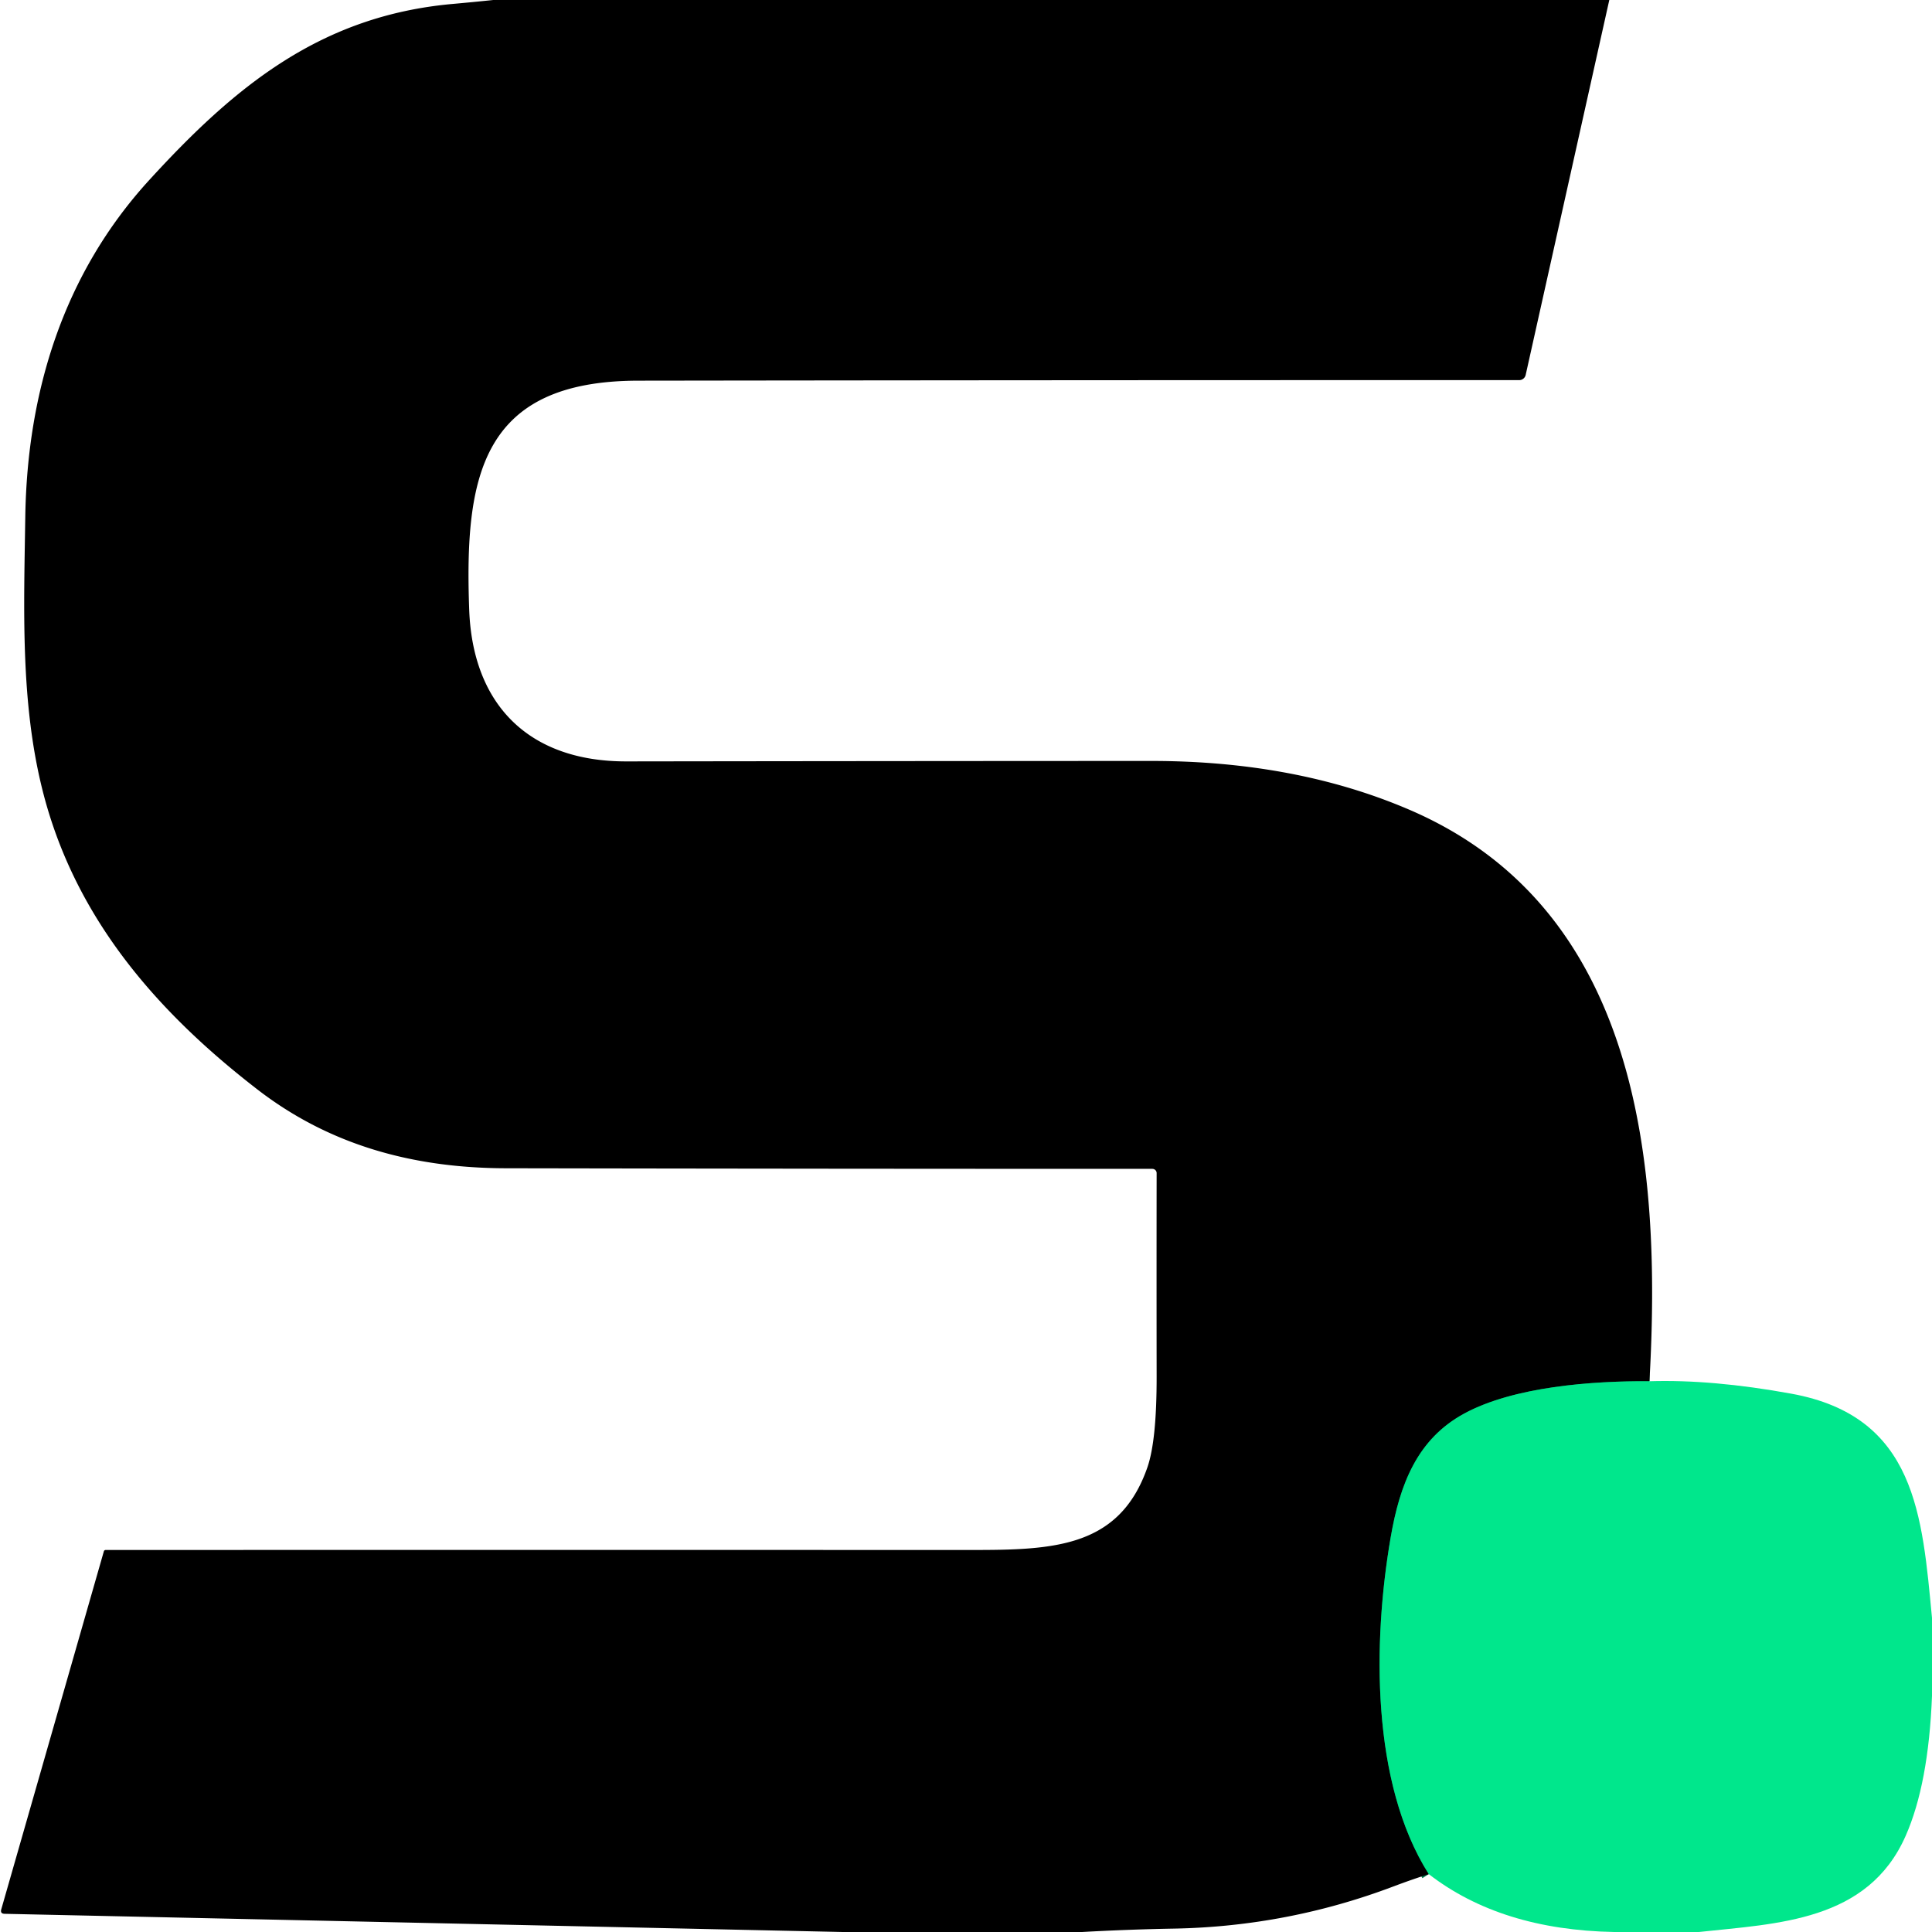 <?xml version="1.0" encoding="UTF-8" standalone="no"?>
<!DOCTYPE svg PUBLIC "-//W3C//DTD SVG 1.1//EN" "http://www.w3.org/Graphics/SVG/1.1/DTD/svg11.dtd">
<svg xmlns="http://www.w3.org/2000/svg" version="1.1" viewBox="0.00 0.00 256.00 256.00">
<path stroke="#007446" stroke-width="2.00" fill="none" stroke-linecap="butt" vector-effect="non-scaling-stroke" d="
  M 218.56 183.02
  C 210.96 182.97 200.58 183.74 194.02 187.30
  C 187.83 190.66 185.49 196.58 184.26 203.78
  C 181.91 217.42 181.64 236.21 189.32 248.33"
/>
<path fill="#000000" d="
  M 65.36 0.00
  L 213.24 0.00
  L 202.16 49.68
  A 0.88 0.88 0.0 0 1 201.30 50.37
  Q 143.12 50.36 84.59 50.44
  C 63.73 50.47 61.54 63.15 62.17 80.76
  C 62.62 93.42 70.11 100.91 83.00 100.89
  Q 117.75 100.84 152.50 100.83
  Q 171.66 100.82 186.74 107.29
  C 217.27 120.40 220.19 154.32 218.56 183.02
  C 210.96 182.97 200.58 183.74 194.02 187.30
  C 187.83 190.66 185.49 196.58 184.26 203.78
  C 181.91 217.42 181.64 236.21 189.32 248.33
  Q 187.09 249.04 184.62 249.97
  Q 170.63 255.26 155.61 255.55
  Q 149.49 255.66 143.38 256.00
  L 142.67 256.00
  L 134.44 256.00
  L 111.65 256.00
  L 0.62 253.59
  Q 0.00 253.58 0.17 252.99
  L 13.76 205.56
  A 0.25 0.25 0.0 0 1 14.00 205.38
  Q 70.65 205.37 127.33 205.38
  C 138.87 205.39 148.17 205.52 152.03 194.45
  Q 153.27 190.89 153.26 182.42
  Q 153.24 168.87 153.26 155.44
  A 0.57 0.56 0.0 0 0 152.69 154.88
  Q 109.88 154.88 67.00 154.80
  C 54.76 154.77 43.68 151.75 34.11 144.36
  C 20.59 133.92 9.76 121.39 5.58 104.49
  C 2.70 92.85 3.17 80.59 3.35 68.50
  C 3.60 51.87 8.44 36.23 19.82 23.81
  C 31.14 11.43 42.50 2.08 60.00 0.52
  Q 62.68 0.28 65.36 0.00
  Z"
/>
<path fill="#00e78c" d="
  M 218.56 183.02
  Q 226.90 182.76 237.36 184.67
  C 253.92 187.68 254.70 200.88 256.00 214.38
  L 256.00 224.72
  Q 255.54 236.40 252.51 243.26
  C 247.50 254.63 235.51 254.87 225.11 256.00
  L 213.88 256.00
  Q 198.87 255.72 189.32 248.33
  C 181.64 236.21 181.91 217.42 184.26 203.78
  C 185.49 196.58 187.83 190.66 194.02 187.30
  C 200.58 183.74 210.96 182.97 218.56 183.02
  Z"
/>
</svg>
